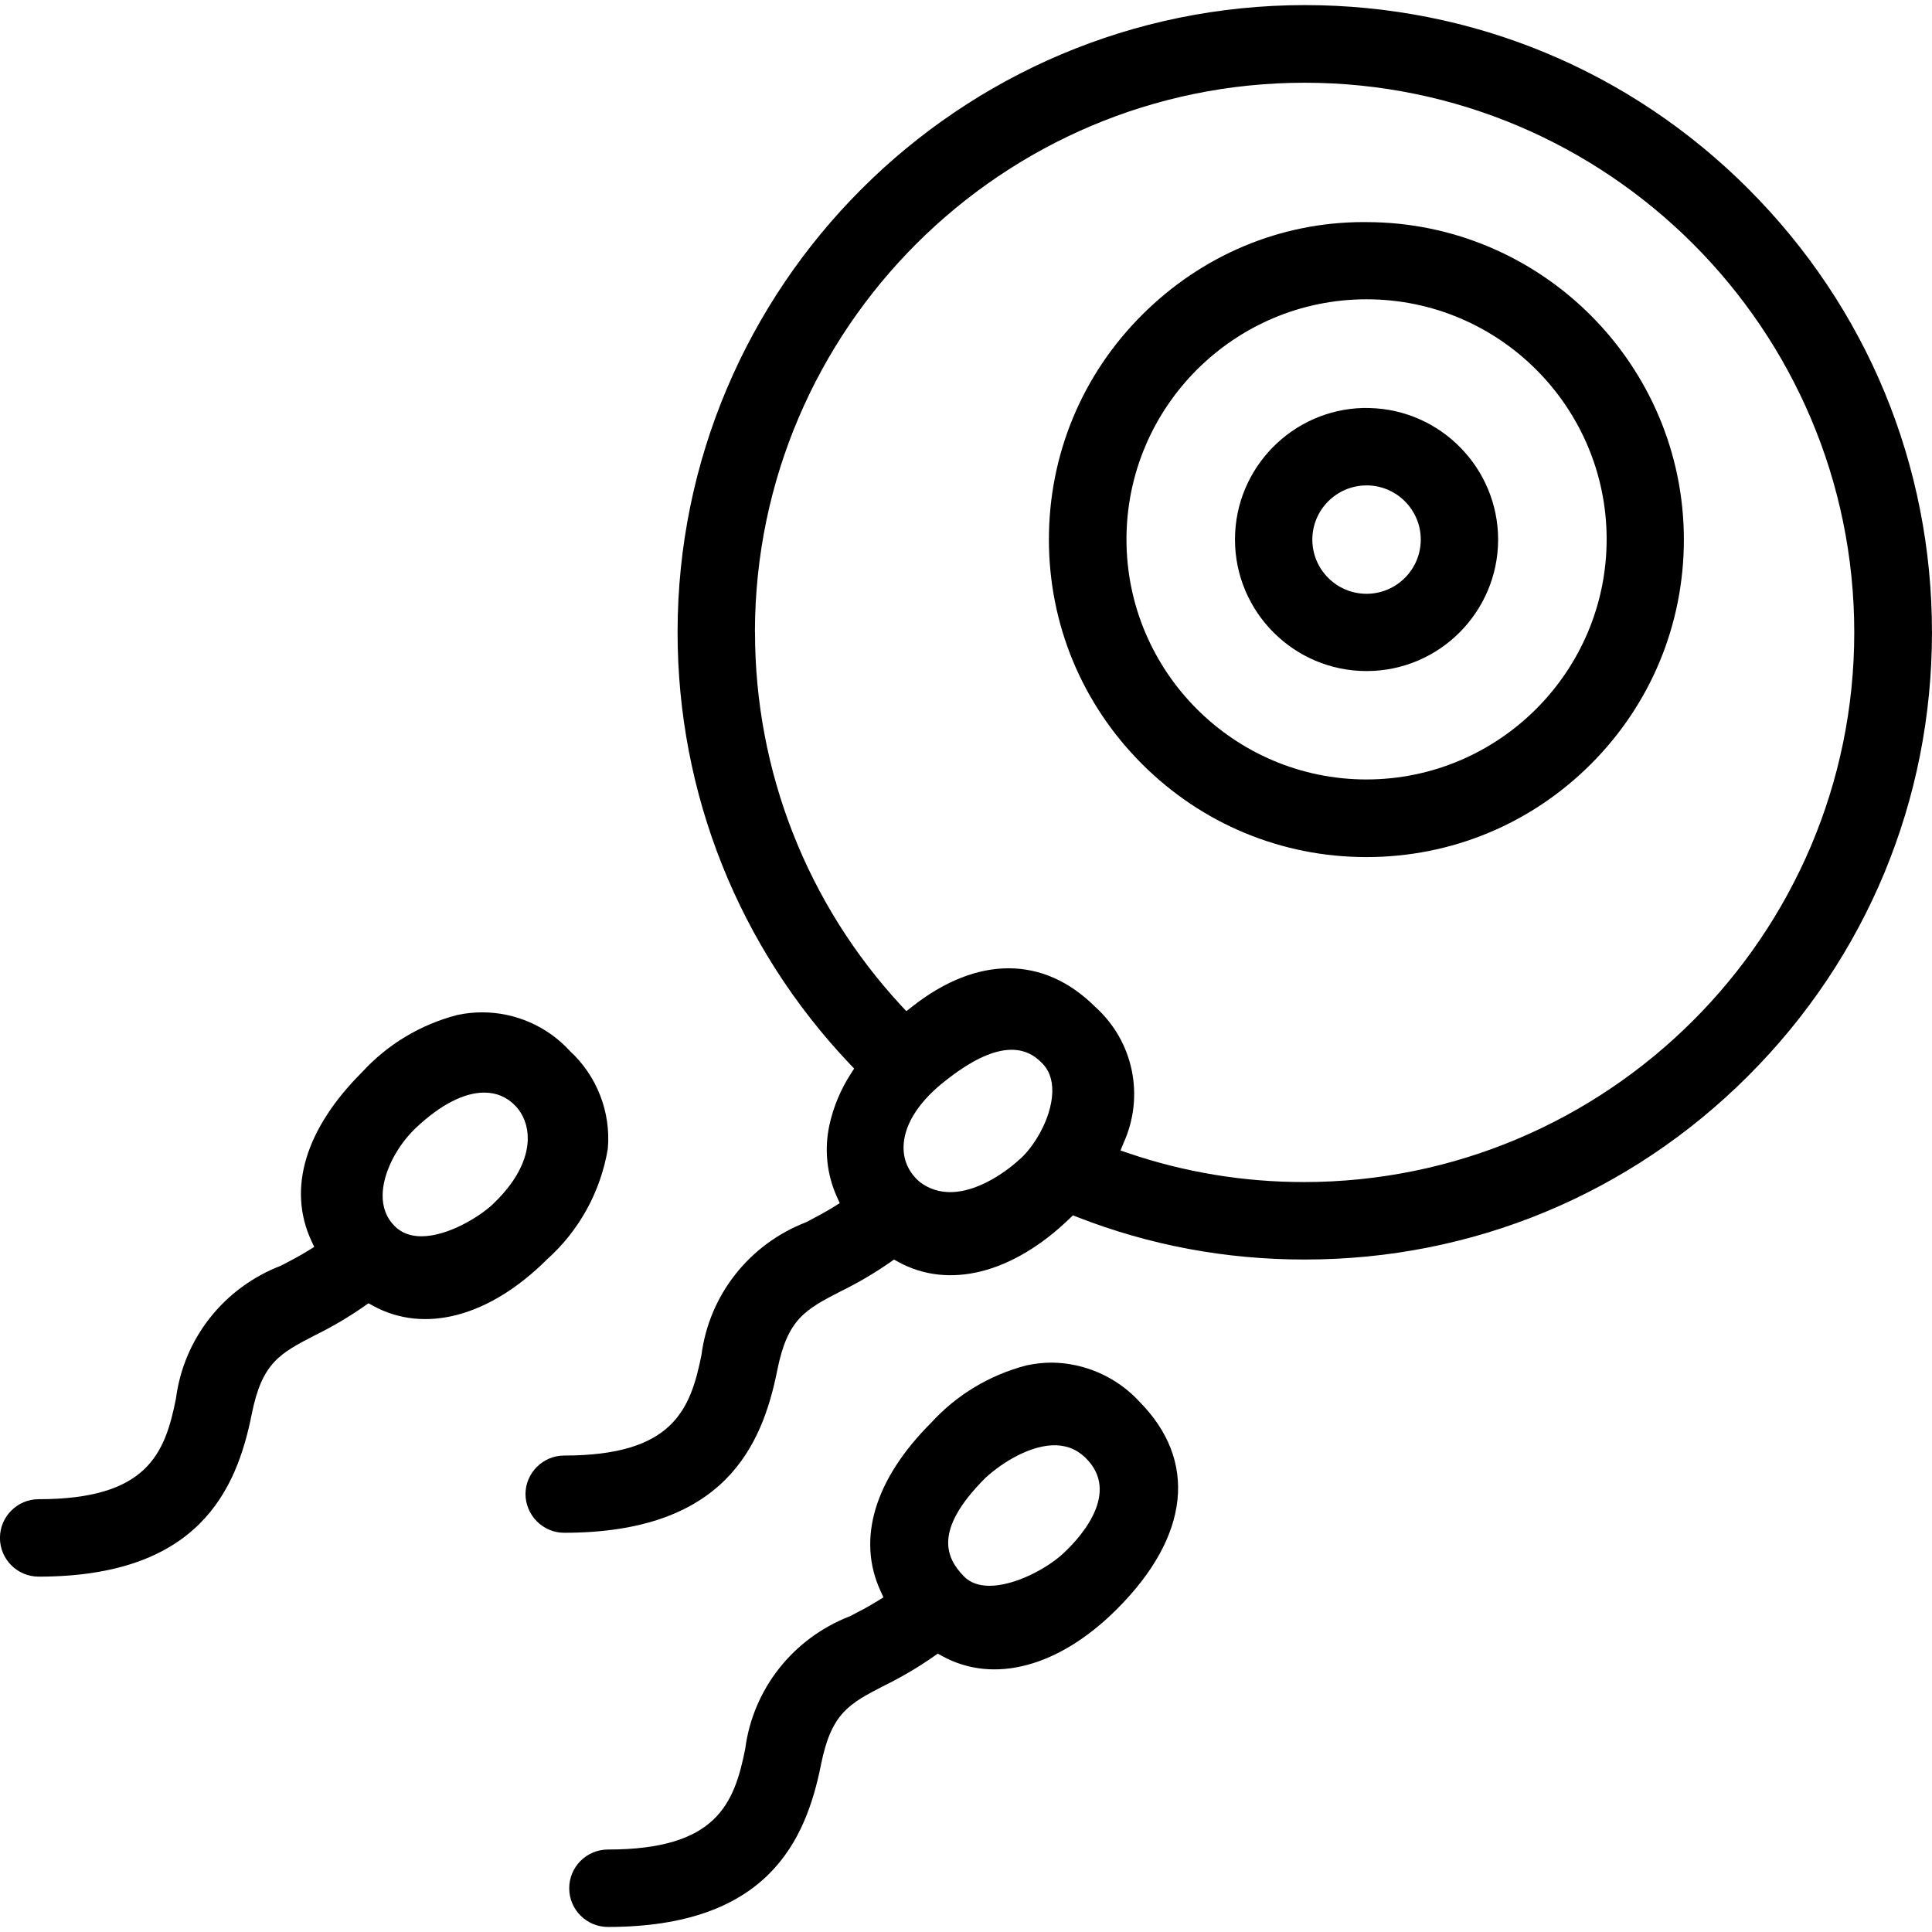 <?xml version="1.0" encoding="UTF-8"?><svg id="uuid-d8faa6af-a74f-4119-83c6-86096db0d289" xmlns="http://www.w3.org/2000/svg" width="80" height="80" viewBox="0 0 80 80"><path d="m72.399,7.824C67.495,2.916,60.974.213,54.037.211c-14.324,0-25.975,11.647-25.98,25.962-.002,6.688,2.533,13.043,7.139,17.893l.172.181-.136.212c-.422.653-.721,1.369-.888,2.128-.217,1.007-.11,2.036.312,2.976l.116.257-.24.149c-.379.235-.754.432-1.117.622l-.037.019c-2.353.908-4.013,3.015-4.333,5.501-.456,2.28-1.197,4.16-5.685,4.16-.876.001-1.594.715-1.601,1.591.006.891.725,1.605,1.601,1.607,6.63,0,8.198-3.595,8.824-6.726.427-2.136,1.163-2.516,2.631-3.274.711-.348,1.397-.751,2.04-1.199l.164-.114.175.096c2.084,1.149,4.733.482,7.083-1.783l.15-.144.191.074c2.982,1.165,6.138,1.755,9.381,1.755h.042c6.923,0,13.442-2.7,18.345-7.601,4.907-4.904,7.611-11.425,7.613-18.362.002-6.937-2.697-13.46-7.601-18.366Zm-30.235,40.231c-.011.011-1.39,1.308-2.817,1.308-.423,0-.849-.114-1.247-.408-.453-.38-.688-.878-.686-1.444.003-.868.564-1.804,1.579-2.636,1.825-1.496,3.205-1.799,4.103-.904.333.3.494.726.477,1.264-.037,1.14-.842,2.37-1.409,2.819Zm11.817.891c-2.481,0-4.92-.402-7.258-1.196l-.326-.11.127-.309c.881-1.947.411-4.211-1.168-5.633-2.134-2.135-4.899-2.137-7.592-.011l-.234.183-.202-.216c-3.91-4.222-6.063-9.714-6.065-15.468l-.003-.047c.025-12.524,10.236-22.713,22.76-22.713,12.549,0,22.76,10.209,22.761,22.759,0,12.55-10.228,22.761-22.801,22.762Z"/><path d="m56.586,9.196c-.039,0-.078,0-.118,0-3.439,0-6.695,1.363-9.181,3.847-2.484,2.482-3.853,5.783-3.854,9.294-.001,3.506,1.366,6.806,3.851,9.294,2.485,2.487,5.784,3.857,9.29,3.859h.006c3.509,0,6.808-1.366,9.291-3.846,2.484-2.482,3.853-5.785,3.855-9.301-.005-7.24-5.9-13.138-13.141-13.146Zm0,23.08c-5.481,0-9.941-4.46-9.941-9.941s4.46-9.942,9.942-9.942,9.941,4.46,9.941,9.941c-.005,5.477-4.465,9.936-9.942,9.942Z"/><path d="m56.461,16.893c-2.946.067-5.323,2.484-5.323,5.446,0,3.004,2.444,5.448,5.448,5.448s5.446-2.443,5.448-5.445c-.003-2.958-2.379-5.376-5.322-5.446l-.251-.003Zm.125,3.206c1.238,0,2.245,1.007,2.245,2.244,0,1.237-1.008,2.244-2.245,2.245-1.238,0-2.245-1.007-2.245-2.244s1.007-2.244,2.245-2.244Z"/><path d="m47.159,58.014l-.003-.002c-.926-.994-2.237-1.573-3.598-1.589-.349,0-.693.038-1.048.113-1.528.396-2.899,1.22-3.958,2.382-2.341,2.342-3.081,4.814-2.089,6.966l.118.258-.24.15c-.379.235-.769.439-1.138.629-2.365.913-4.025,3.019-4.346,5.503-.457,2.281-1.198,4.161-5.684,4.161-.884,0-1.603.719-1.603,1.603s.719,1.603,1.603,1.603c6.63,0,8.198-3.595,8.824-6.727.429-2.137,1.164-2.517,2.63-3.273.708-.347,1.393-.751,2.04-1.203l.164-.116.176.098c2.142,1.181,4.85.454,7.244-1.942,3.025-3.023,3.355-6.162.907-8.612Zm-3.163,6.339c-.659.601-1.978,1.311-3.024,1.311-.418,0-.792-.114-1.062-.393-.729-.752-1.286-1.896.892-4.073.743-.681,1.92-1.391,2.957-1.352.52.026.947.236,1.307.641,1.317,1.482-.486,3.334-1.071,3.866Z"/><path d="m23.596,43.517c-.94-1.029-2.267-1.598-3.63-1.598-.343,0-.688.036-1.029.109-1.528.396-2.898,1.22-3.958,2.382-2.341,2.342-3.081,4.814-2.088,6.964l.12.258-.242.15c-.397.245-.807.457-1.136.627-2.368.913-4.029,3.022-4.348,5.508-.454,2.281-1.194,4.162-5.684,4.162-.884,0-1.603.719-1.603,1.603s.719,1.603,1.603,1.603c6.629,0,8.197-3.596,8.823-6.729.426-2.133,1.163-2.514,2.633-3.273.707-.348,1.392-.752,2.039-1.204l.163-.114.176.098c2.14,1.182,4.841.46,7.229-1.927,1.325-1.186,2.213-2.809,2.505-4.574.132-1.51-.456-3.022-1.575-4.045Zm-3.177,6.335c-.546.523-1.87,1.34-2.969,1.34-.425,0-.817-.122-1.116-.43-.334-.335-.499-.77-.49-1.293.015-.895.575-2.013,1.394-2.782,1.007-.945,1.98-1.445,2.813-1.445.499,0,.926.178,1.271.529.352.358.541.854.532,1.397-.01.609-.267,1.569-1.435,2.684Z"/></svg>
